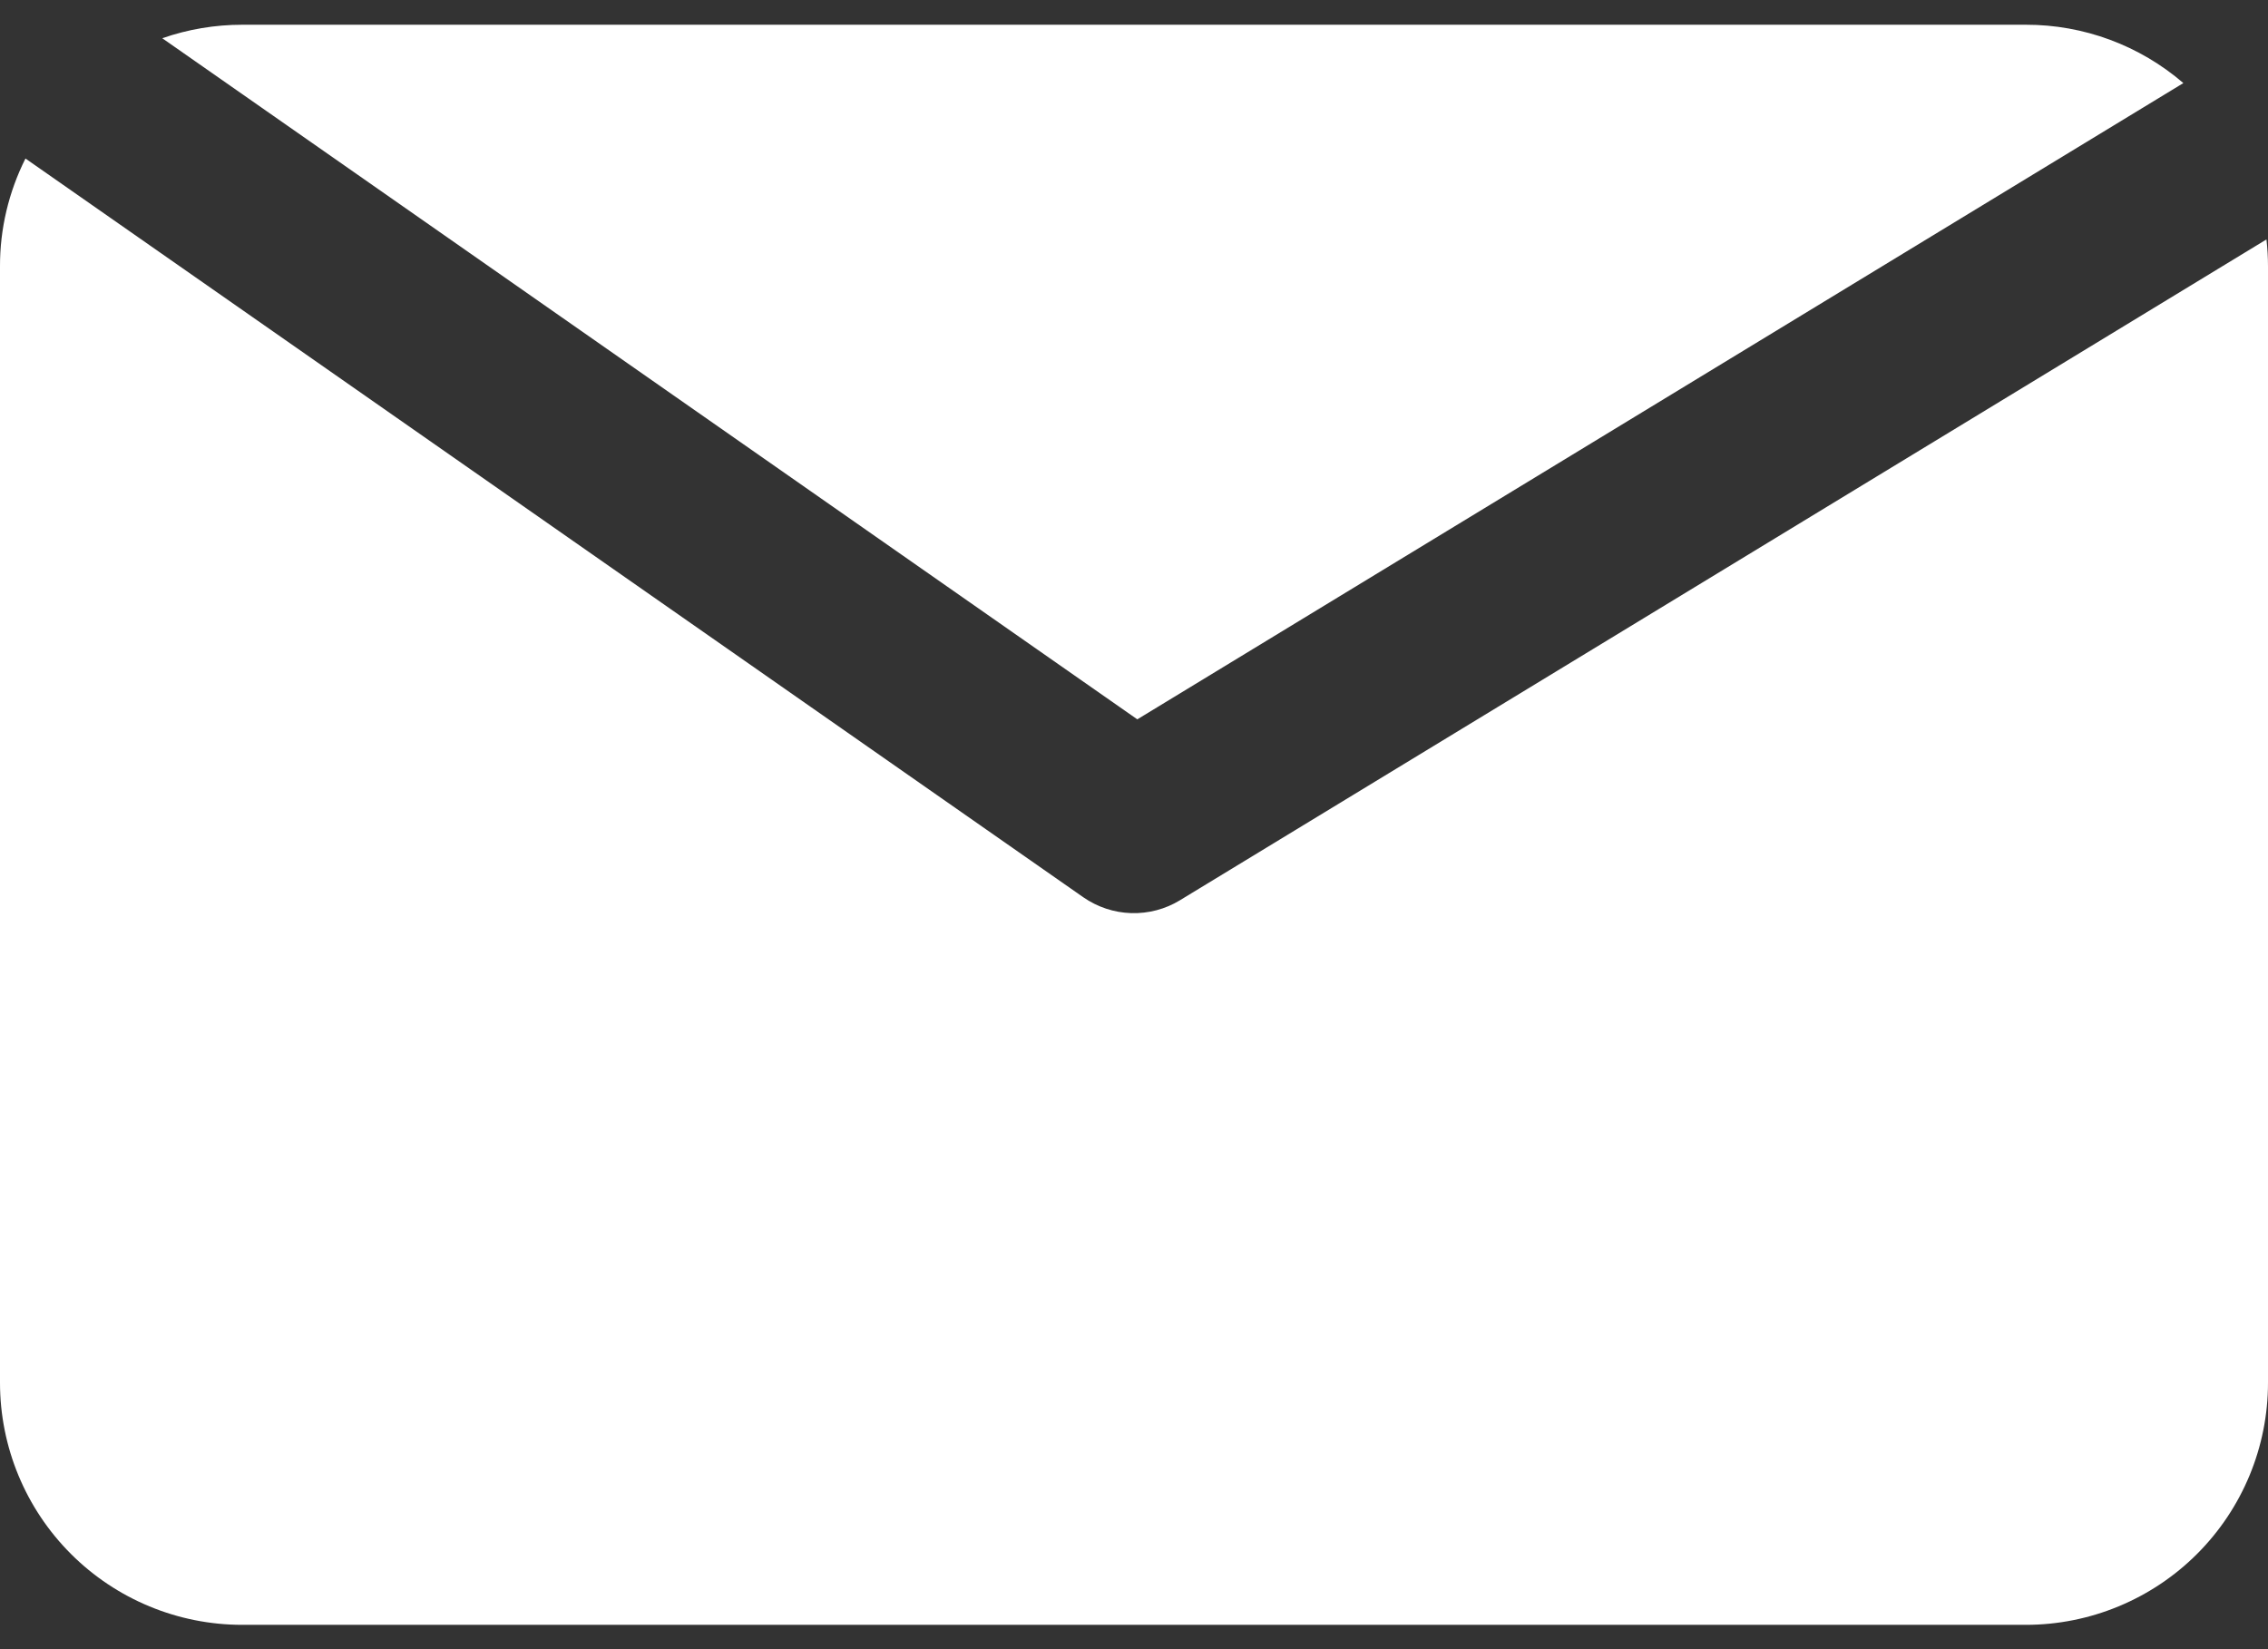 <svg width="22" height="16" viewBox="0 0 22 16" fill="none" xmlns="http://www.w3.org/2000/svg">
<rect x="0" y="0" width="22" height="16" fill="#333333" stroke="none"/>
<path d="M11.032 6.979L21.179 0.806C20.754 0.44 20.212 0.239 19.651 0.24H2.349C2.085 0.24 1.823 0.284 1.574 0.371L11.032 6.979Z" fill="white"/>
<path d="M11.446 8.734C11.304 8.821 11.139 8.864 10.973 8.859C10.806 8.854 10.645 8.8 10.508 8.705L0.247 1.538C0.084 1.863 -0.001 2.221 2.77839e-06 2.585V13.415C2.77839e-06 14.038 0.247 14.635 0.688 15.076C1.128 15.516 1.726 15.764 2.349 15.764H19.651C20.274 15.764 20.872 15.516 21.312 15.076C21.753 14.635 22 14.038 22 13.415V2.585C22 2.498 21.995 2.41 21.985 2.323L11.446 8.734Z" fill="white"/>
</svg>
